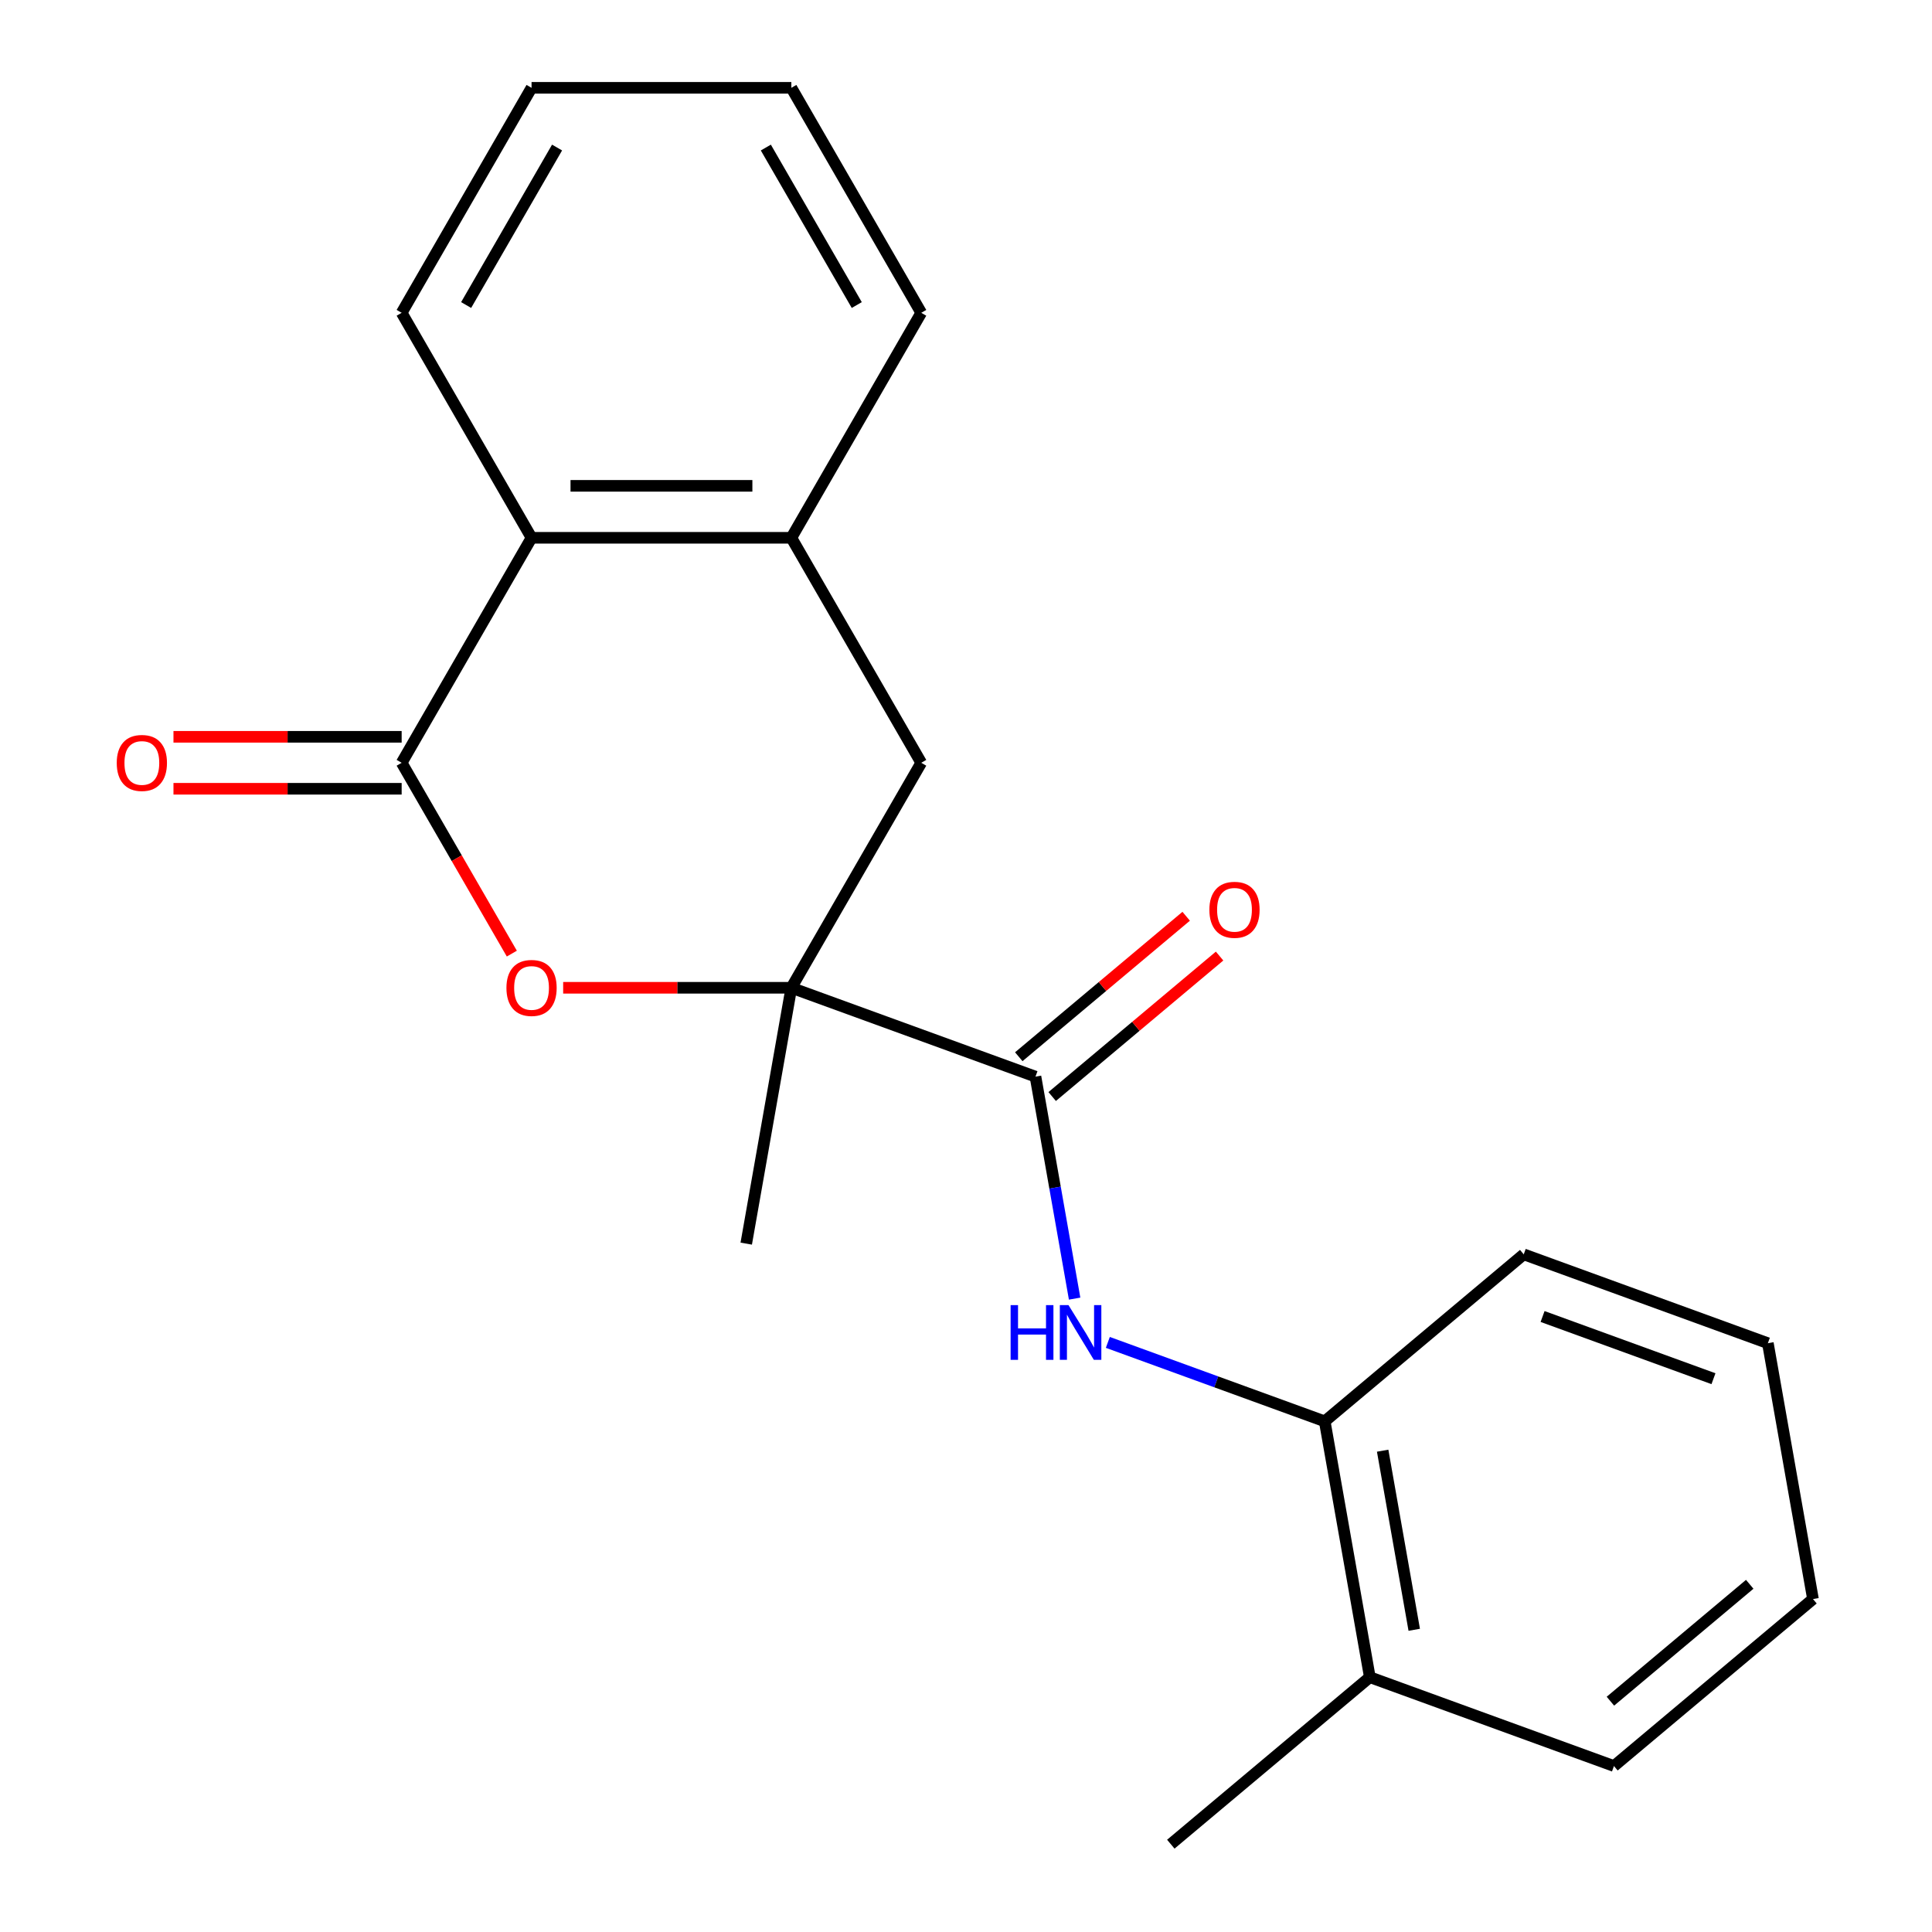 <?xml version='1.0' encoding='iso-8859-1'?>
<svg version='1.1' baseProfile='full'
              xmlns='http://www.w3.org/2000/svg'
                      xmlns:rdkit='http://www.rdkit.org/xml'
                      xmlns:xlink='http://www.w3.org/1999/xlink'
                  xml:space='preserve'
width='1000px' height='1000px' viewBox='0 0 1000 1000'>
<!-- END OF HEADER -->
<rect style='opacity:1.0;fill:#FFFFFF;stroke:none' width='1000' height='1000' x='0' y='0'> </rect>
<path class='bond-1' d='M 409.6,511.273 L 350.546,511.273' style='fill:none;fill-rule:evenodd;stroke:#000000;stroke-width:6px;stroke-linecap:butt;stroke-linejoin:miter;stroke-opacity:1' />
<path class='bond-1' d='M 350.546,511.273 L 291.492,511.273' style='fill:none;fill-rule:evenodd;stroke:#FF0000;stroke-width:6px;stroke-linecap:butt;stroke-linejoin:miter;stroke-opacity:1' />
<path class='bond-2' d='M 409.6,511.273 L 535.961,557.264' style='fill:none;fill-rule:evenodd;stroke:#000000;stroke-width:6px;stroke-linecap:butt;stroke-linejoin:miter;stroke-opacity:1' />
<path class='bond-6' d='M 409.6,511.273 L 476.835,394.818' style='fill:none;fill-rule:evenodd;stroke:#000000;stroke-width:6px;stroke-linecap:butt;stroke-linejoin:miter;stroke-opacity:1' />
<path class='bond-11' d='M 409.6,511.273 L 386.25,643.7' style='fill:none;fill-rule:evenodd;stroke:#000000;stroke-width:6px;stroke-linecap:butt;stroke-linejoin:miter;stroke-opacity:1' />
<path class='bond-0' d='M 207.895,394.818 L 236.409,444.204' style='fill:none;fill-rule:evenodd;stroke:#000000;stroke-width:6px;stroke-linecap:butt;stroke-linejoin:miter;stroke-opacity:1' />
<path class='bond-0' d='M 236.409,444.204 L 264.922,493.591' style='fill:none;fill-rule:evenodd;stroke:#FF0000;stroke-width:6px;stroke-linecap:butt;stroke-linejoin:miter;stroke-opacity:1' />
<path class='bond-8' d='M 207.895,381.371 L 148.841,381.371' style='fill:none;fill-rule:evenodd;stroke:#000000;stroke-width:6px;stroke-linecap:butt;stroke-linejoin:miter;stroke-opacity:1' />
<path class='bond-8' d='M 148.841,381.371 L 89.787,381.371' style='fill:none;fill-rule:evenodd;stroke:#FF0000;stroke-width:6px;stroke-linecap:butt;stroke-linejoin:miter;stroke-opacity:1' />
<path class='bond-8' d='M 207.895,408.265 L 148.841,408.265' style='fill:none;fill-rule:evenodd;stroke:#000000;stroke-width:6px;stroke-linecap:butt;stroke-linejoin:miter;stroke-opacity:1' />
<path class='bond-8' d='M 148.841,408.265 L 89.787,408.265' style='fill:none;fill-rule:evenodd;stroke:#FF0000;stroke-width:6px;stroke-linecap:butt;stroke-linejoin:miter;stroke-opacity:1' />
<path class='bond-21' d='M 207.895,394.818 L 275.13,278.364' style='fill:none;fill-rule:evenodd;stroke:#000000;stroke-width:6px;stroke-linecap:butt;stroke-linejoin:miter;stroke-opacity:1' />
<path class='bond-3' d='M 535.961,557.264 L 546.091,614.717' style='fill:none;fill-rule:evenodd;stroke:#000000;stroke-width:6px;stroke-linecap:butt;stroke-linejoin:miter;stroke-opacity:1' />
<path class='bond-3' d='M 546.091,614.717 L 556.222,672.169' style='fill:none;fill-rule:evenodd;stroke:#0000FF;stroke-width:6px;stroke-linecap:butt;stroke-linejoin:miter;stroke-opacity:1' />
<path class='bond-9' d='M 544.604,567.565 L 587.929,531.212' style='fill:none;fill-rule:evenodd;stroke:#000000;stroke-width:6px;stroke-linecap:butt;stroke-linejoin:miter;stroke-opacity:1' />
<path class='bond-9' d='M 587.929,531.212 L 631.253,494.858' style='fill:none;fill-rule:evenodd;stroke:#FF0000;stroke-width:6px;stroke-linecap:butt;stroke-linejoin:miter;stroke-opacity:1' />
<path class='bond-9' d='M 527.317,546.963 L 570.641,510.61' style='fill:none;fill-rule:evenodd;stroke:#000000;stroke-width:6px;stroke-linecap:butt;stroke-linejoin:miter;stroke-opacity:1' />
<path class='bond-9' d='M 570.641,510.61 L 613.966,474.256' style='fill:none;fill-rule:evenodd;stroke:#FF0000;stroke-width:6px;stroke-linecap:butt;stroke-linejoin:miter;stroke-opacity:1' />
<path class='bond-7' d='M 573.413,694.824 L 629.543,715.253' style='fill:none;fill-rule:evenodd;stroke:#0000FF;stroke-width:6px;stroke-linecap:butt;stroke-linejoin:miter;stroke-opacity:1' />
<path class='bond-7' d='M 629.543,715.253 L 685.672,735.683' style='fill:none;fill-rule:evenodd;stroke:#000000;stroke-width:6px;stroke-linecap:butt;stroke-linejoin:miter;stroke-opacity:1' />
<path class='bond-4' d='M 275.13,278.364 L 409.6,278.364' style='fill:none;fill-rule:evenodd;stroke:#000000;stroke-width:6px;stroke-linecap:butt;stroke-linejoin:miter;stroke-opacity:1' />
<path class='bond-4' d='M 295.301,251.47 L 389.43,251.47' style='fill:none;fill-rule:evenodd;stroke:#000000;stroke-width:6px;stroke-linecap:butt;stroke-linejoin:miter;stroke-opacity:1' />
<path class='bond-13' d='M 275.13,278.364 L 207.895,161.909' style='fill:none;fill-rule:evenodd;stroke:#000000;stroke-width:6px;stroke-linecap:butt;stroke-linejoin:miter;stroke-opacity:1' />
<path class='bond-5' d='M 409.6,278.364 L 476.835,394.818' style='fill:none;fill-rule:evenodd;stroke:#000000;stroke-width:6px;stroke-linecap:butt;stroke-linejoin:miter;stroke-opacity:1' />
<path class='bond-12' d='M 409.6,278.364 L 476.835,161.909' style='fill:none;fill-rule:evenodd;stroke:#000000;stroke-width:6px;stroke-linecap:butt;stroke-linejoin:miter;stroke-opacity:1' />
<path class='bond-10' d='M 685.672,735.683 L 709.022,868.11' style='fill:none;fill-rule:evenodd;stroke:#000000;stroke-width:6px;stroke-linecap:butt;stroke-linejoin:miter;stroke-opacity:1' />
<path class='bond-10' d='M 715.66,750.877 L 732.005,843.576' style='fill:none;fill-rule:evenodd;stroke:#000000;stroke-width:6px;stroke-linecap:butt;stroke-linejoin:miter;stroke-opacity:1' />
<path class='bond-14' d='M 685.672,735.683 L 788.682,649.247' style='fill:none;fill-rule:evenodd;stroke:#000000;stroke-width:6px;stroke-linecap:butt;stroke-linejoin:miter;stroke-opacity:1' />
<path class='bond-15' d='M 709.022,868.11 L 606.012,954.545' style='fill:none;fill-rule:evenodd;stroke:#000000;stroke-width:6px;stroke-linecap:butt;stroke-linejoin:miter;stroke-opacity:1' />
<path class='bond-16' d='M 709.022,868.11 L 835.383,914.101' style='fill:none;fill-rule:evenodd;stroke:#000000;stroke-width:6px;stroke-linecap:butt;stroke-linejoin:miter;stroke-opacity:1' />
<path class='bond-17' d='M 476.835,161.909 L 409.6,45.455' style='fill:none;fill-rule:evenodd;stroke:#000000;stroke-width:6px;stroke-linecap:butt;stroke-linejoin:miter;stroke-opacity:1' />
<path class='bond-17' d='M 443.459,157.888 L 396.395,76.37' style='fill:none;fill-rule:evenodd;stroke:#000000;stroke-width:6px;stroke-linecap:butt;stroke-linejoin:miter;stroke-opacity:1' />
<path class='bond-22' d='M 207.895,161.909 L 275.13,45.455' style='fill:none;fill-rule:evenodd;stroke:#000000;stroke-width:6px;stroke-linecap:butt;stroke-linejoin:miter;stroke-opacity:1' />
<path class='bond-22' d='M 241.271,157.888 L 288.336,76.37' style='fill:none;fill-rule:evenodd;stroke:#000000;stroke-width:6px;stroke-linecap:butt;stroke-linejoin:miter;stroke-opacity:1' />
<path class='bond-19' d='M 788.682,649.247 L 915.042,695.238' style='fill:none;fill-rule:evenodd;stroke:#000000;stroke-width:6px;stroke-linecap:butt;stroke-linejoin:miter;stroke-opacity:1' />
<path class='bond-19' d='M 798.438,681.418 L 886.89,713.612' style='fill:none;fill-rule:evenodd;stroke:#000000;stroke-width:6px;stroke-linecap:butt;stroke-linejoin:miter;stroke-opacity:1' />
<path class='bond-23' d='M 835.383,914.101 L 938.393,827.666' style='fill:none;fill-rule:evenodd;stroke:#000000;stroke-width:6px;stroke-linecap:butt;stroke-linejoin:miter;stroke-opacity:1' />
<path class='bond-23' d='M 833.547,880.534 L 905.654,820.029' style='fill:none;fill-rule:evenodd;stroke:#000000;stroke-width:6px;stroke-linecap:butt;stroke-linejoin:miter;stroke-opacity:1' />
<path class='bond-18' d='M 409.6,45.455 L 275.13,45.455' style='fill:none;fill-rule:evenodd;stroke:#000000;stroke-width:6px;stroke-linecap:butt;stroke-linejoin:miter;stroke-opacity:1' />
<path class='bond-20' d='M 915.042,695.238 L 938.393,827.666' style='fill:none;fill-rule:evenodd;stroke:#000000;stroke-width:6px;stroke-linecap:butt;stroke-linejoin:miter;stroke-opacity:1' />
<path  class='atom-2' d='M 262.13 511.353
Q 262.13 504.553, 265.49 500.753
Q 268.85 496.953, 275.13 496.953
Q 281.41 496.953, 284.77 500.753
Q 288.13 504.553, 288.13 511.353
Q 288.13 518.233, 284.73 522.153
Q 281.33 526.033, 275.13 526.033
Q 268.89 526.033, 265.49 522.153
Q 262.13 518.273, 262.13 511.353
M 275.13 522.833
Q 279.45 522.833, 281.77 519.953
Q 284.13 517.033, 284.13 511.353
Q 284.13 505.793, 281.77 502.993
Q 279.45 500.153, 275.13 500.153
Q 270.81 500.153, 268.45 502.953
Q 266.13 505.753, 266.13 511.353
Q 266.13 517.073, 268.45 519.953
Q 270.81 522.833, 275.13 522.833
' fill='#FF0000'/>
<path  class='atom-4' d='M 523.091 675.531
L 526.931 675.531
L 526.931 687.571
L 541.411 687.571
L 541.411 675.531
L 545.251 675.531
L 545.251 703.851
L 541.411 703.851
L 541.411 690.771
L 526.931 690.771
L 526.931 703.851
L 523.091 703.851
L 523.091 675.531
' fill='#0000FF'/>
<path  class='atom-4' d='M 553.051 675.531
L 562.331 690.531
Q 563.251 692.011, 564.731 694.691
Q 566.211 697.371, 566.291 697.531
L 566.291 675.531
L 570.051 675.531
L 570.051 703.851
L 566.171 703.851
L 556.211 687.451
Q 555.051 685.531, 553.811 683.331
Q 552.611 681.131, 552.251 680.451
L 552.251 703.851
L 548.571 703.851
L 548.571 675.531
L 553.051 675.531
' fill='#0000FF'/>
<path  class='atom-9' d='M 60.425 394.898
Q 60.425 388.098, 63.785 384.298
Q 67.145 380.498, 73.425 380.498
Q 79.705 380.498, 83.065 384.298
Q 86.425 388.098, 86.425 394.898
Q 86.425 401.778, 83.025 405.698
Q 79.625 409.578, 73.425 409.578
Q 67.185 409.578, 63.785 405.698
Q 60.425 401.818, 60.425 394.898
M 73.425 406.378
Q 77.745 406.378, 80.065 403.498
Q 82.425 400.578, 82.425 394.898
Q 82.425 389.338, 80.065 386.538
Q 77.745 383.698, 73.425 383.698
Q 69.105 383.698, 66.745 386.498
Q 64.425 389.298, 64.425 394.898
Q 64.425 400.618, 66.745 403.498
Q 69.105 406.378, 73.425 406.378
' fill='#FF0000'/>
<path  class='atom-10' d='M 625.971 470.908
Q 625.971 464.108, 629.331 460.308
Q 632.691 456.508, 638.971 456.508
Q 645.251 456.508, 648.611 460.308
Q 651.971 464.108, 651.971 470.908
Q 651.971 477.788, 648.571 481.708
Q 645.171 485.588, 638.971 485.588
Q 632.731 485.588, 629.331 481.708
Q 625.971 477.828, 625.971 470.908
M 638.971 482.388
Q 643.291 482.388, 645.611 479.508
Q 647.971 476.588, 647.971 470.908
Q 647.971 465.348, 645.611 462.548
Q 643.291 459.708, 638.971 459.708
Q 634.651 459.708, 632.291 462.508
Q 629.971 465.308, 629.971 470.908
Q 629.971 476.628, 632.291 479.508
Q 634.651 482.388, 638.971 482.388
' fill='#FF0000'/>
</svg>
